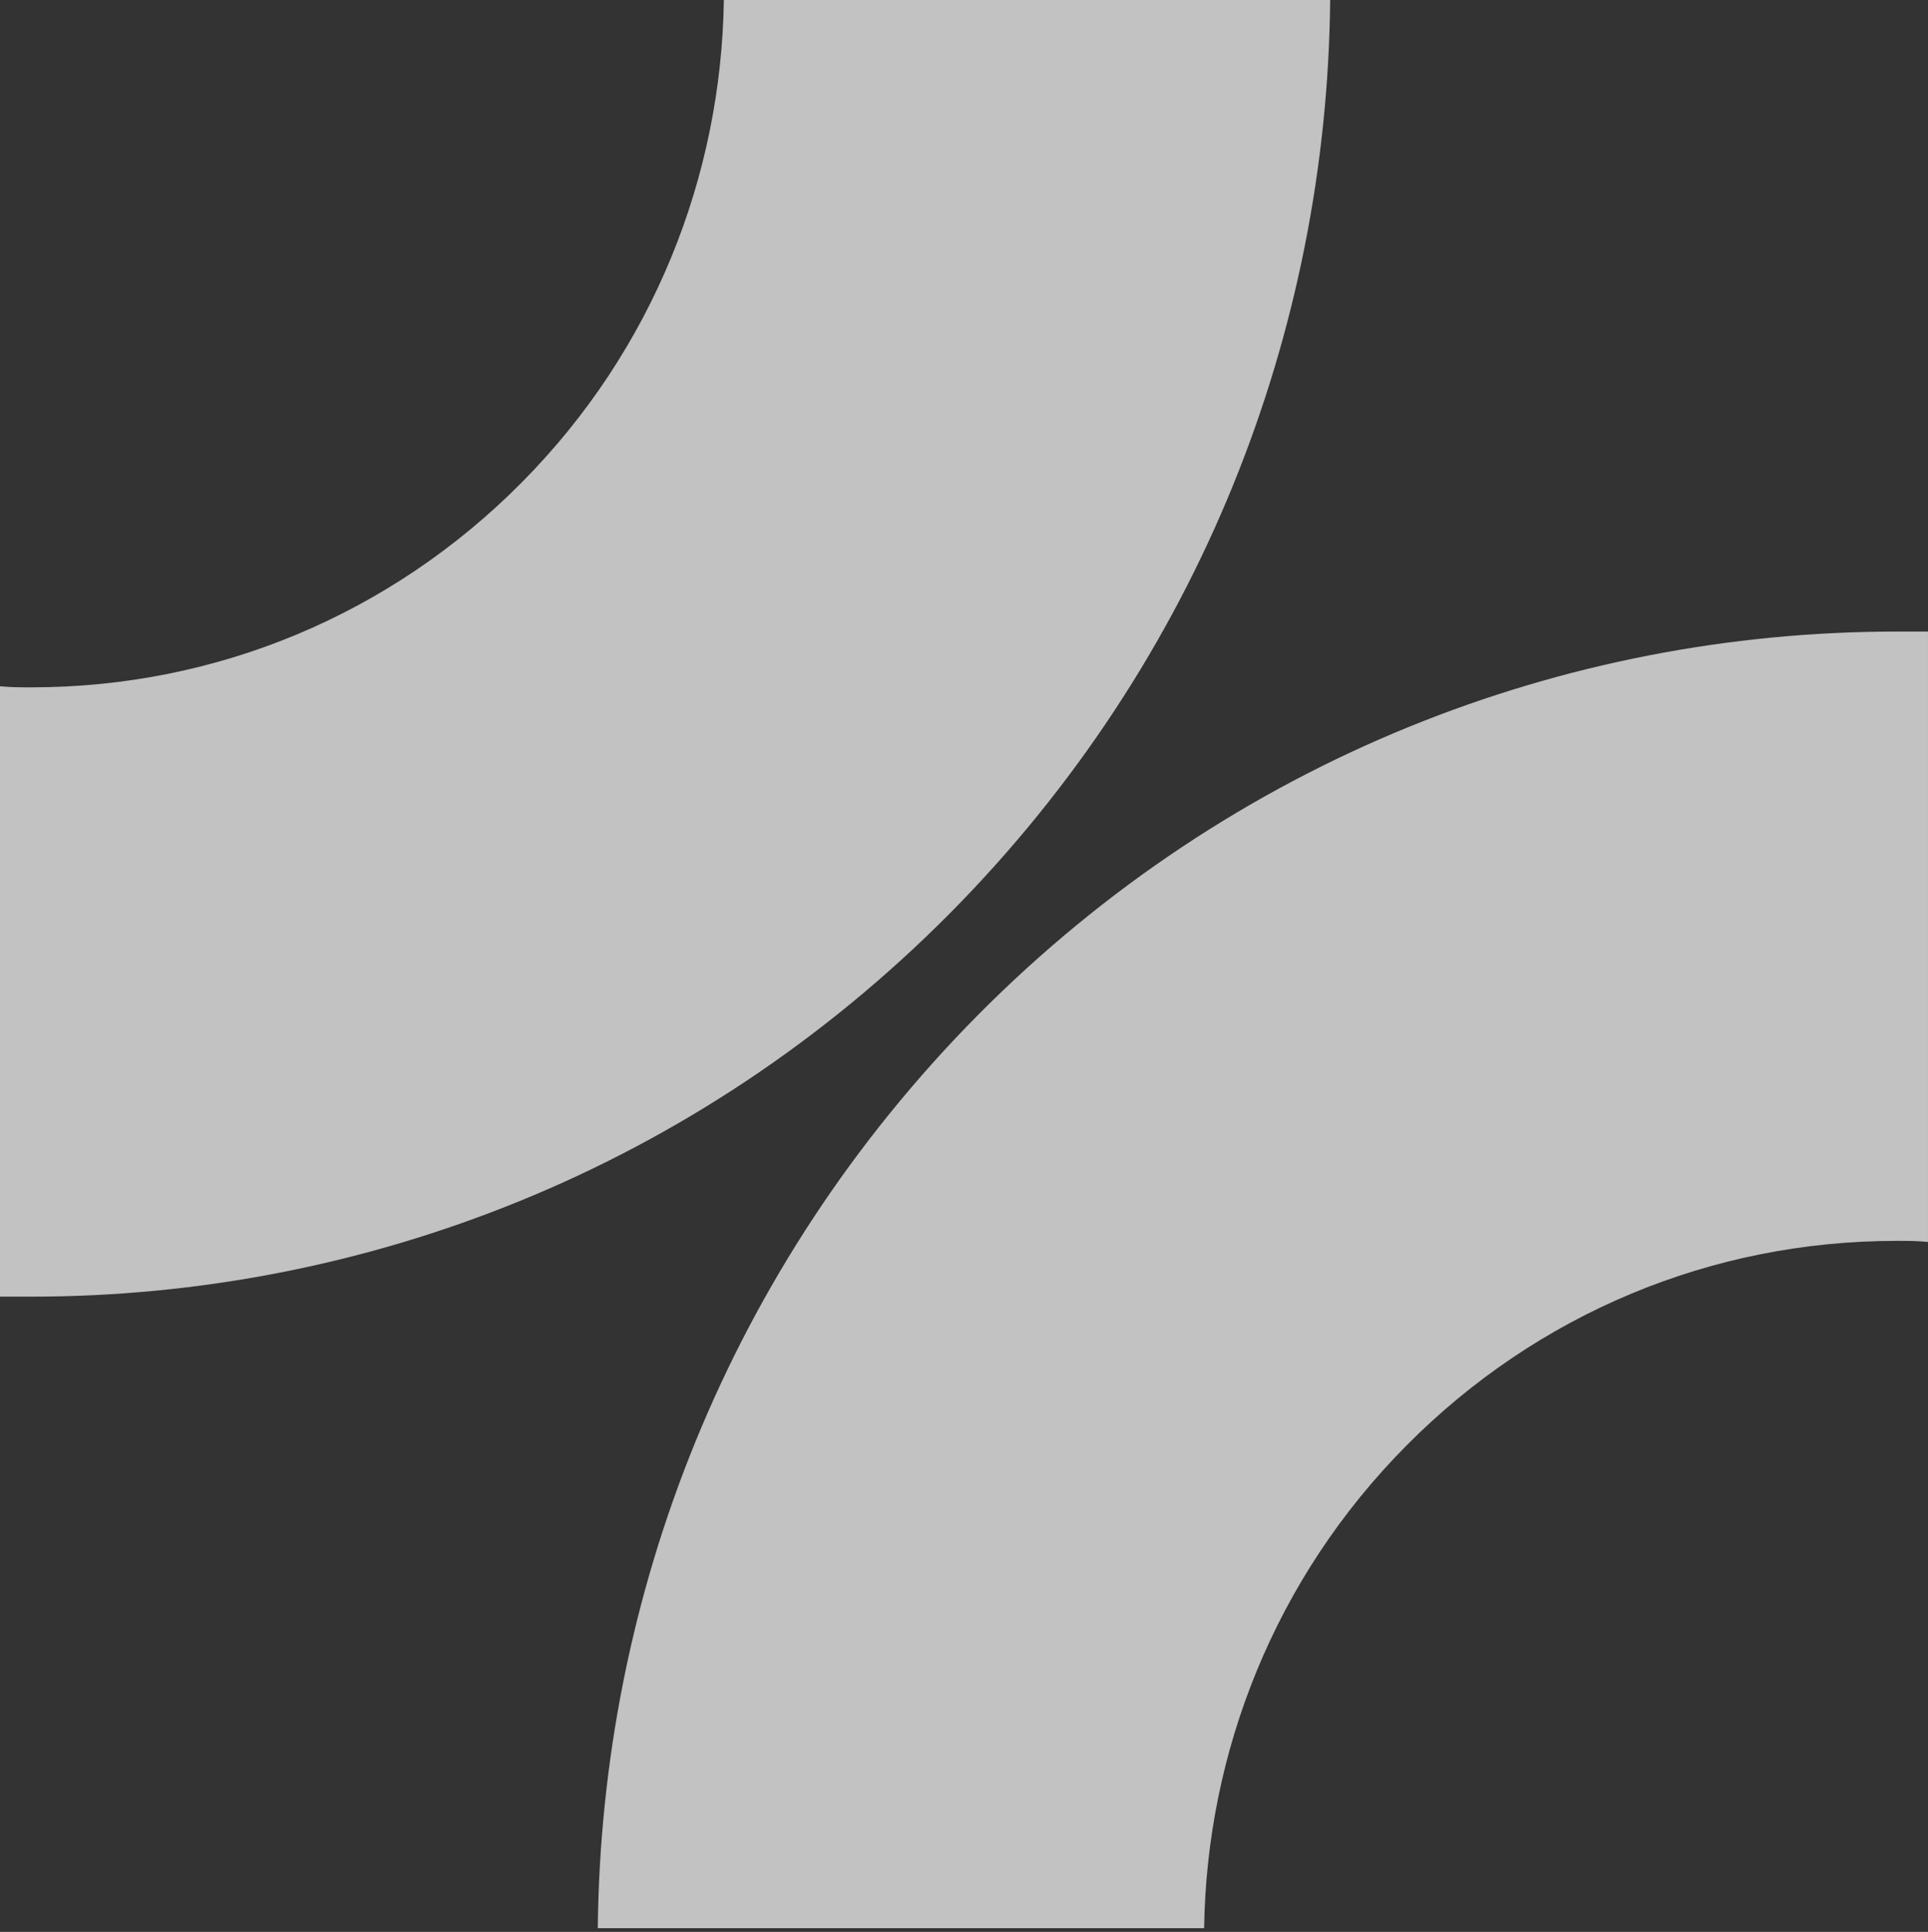 <svg width="516" height="517" viewBox="0 0 516 517" fill="none" xmlns="http://www.w3.org/2000/svg">
<rect x="0" y="0" width="516" height="517" fill="#333333" stroke="none"/>
<path d="M322.267 515.874C322.982 469.059 340.997 422.534 376.454 386.811C411.482 351.52 458.091 332.074 507.559 332.074C510.418 332.074 513.278 332.074 515.994 332.363L515.994 169.018C513.135 169.018 510.418 169.018 507.559 169.018C418.63 169.018 329.702 203.156 261.79 271.576C194.736 339.277 160.852 427.431 159.994 516.018L322.267 516.018L322.267 515.874Z" fill="white" fill-opacity="0.7"/>
<path d="M193.727 0.144C193.012 46.958 174.998 93.484 139.541 129.207C104.512 164.497 57.904 183.943 8.435 183.943C5.576 183.943 2.716 183.943 0 183.655V347C2.859 347 5.576 347 8.435 347C97.364 347 186.292 312.862 254.204 244.441C321.258 176.741 355.142 88.587 356 0H193.727V0.144Z" fill="white" fill-opacity="0.7"/>
</svg>
